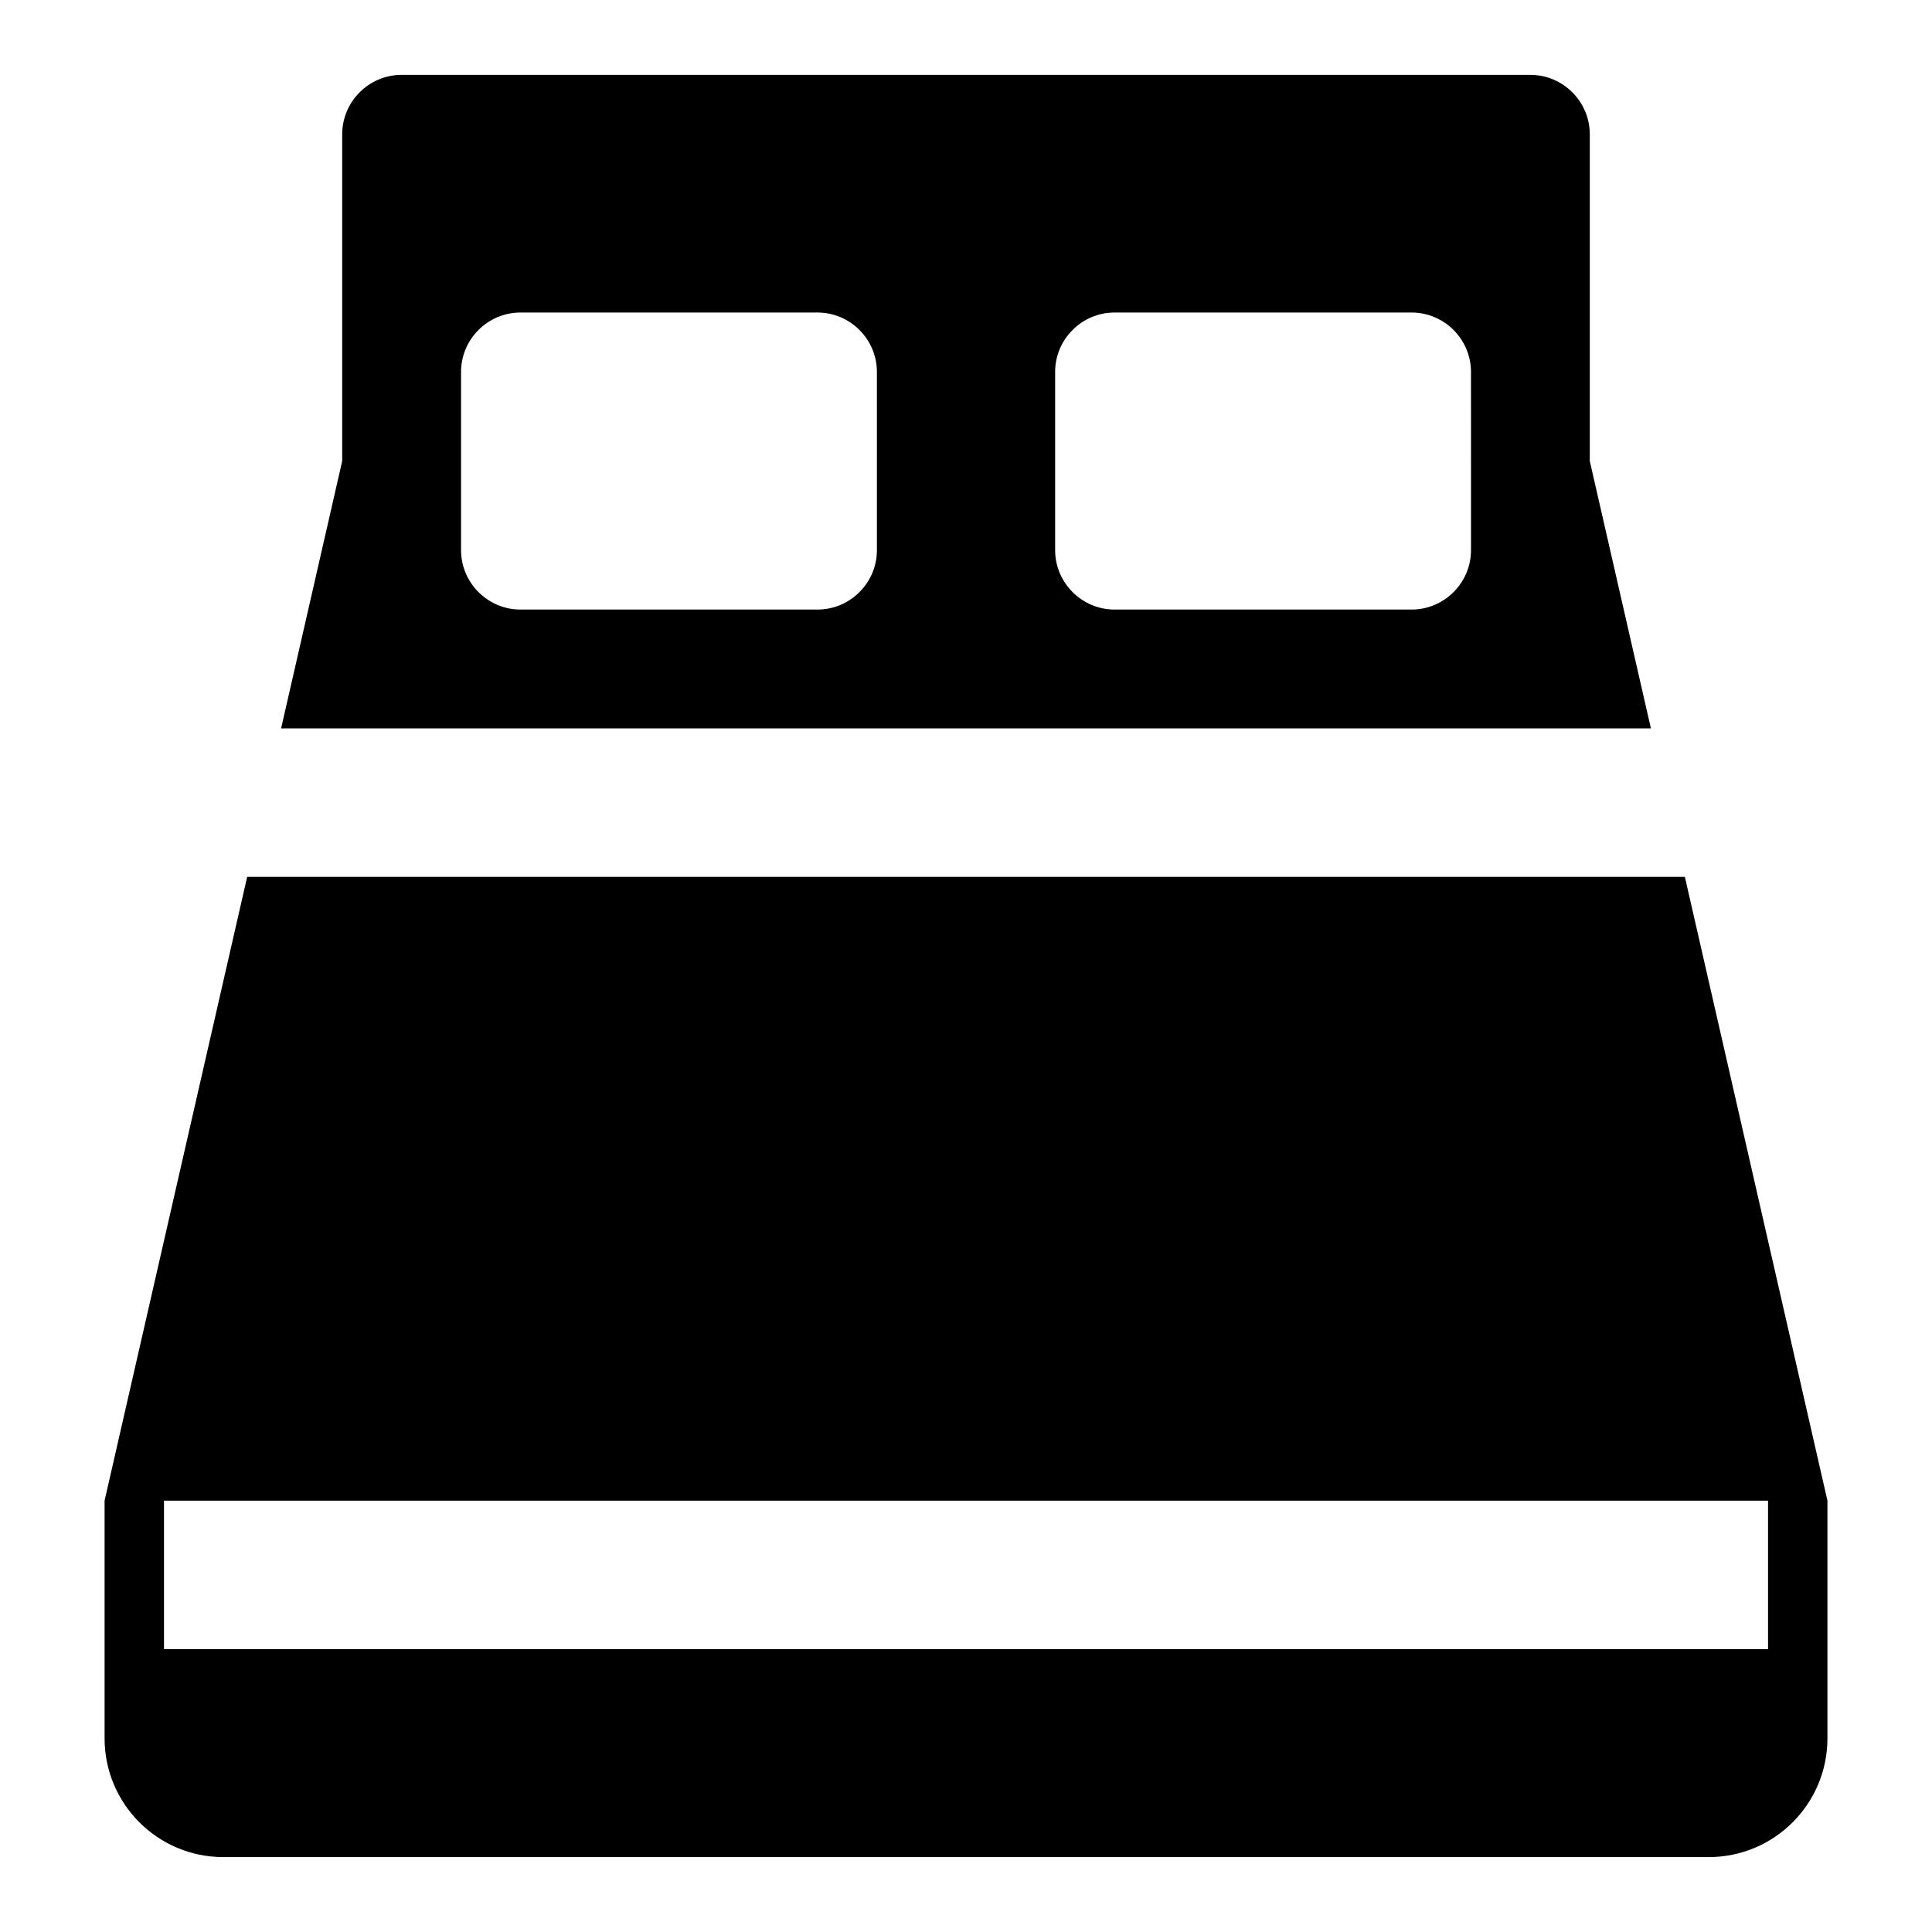 <?xml version="1.0" encoding="UTF-8"?>
<!-- Uploaded to: ICON Repo, www.iconrepo.com, Generator: ICON Repo Mixer Tools -->
<svg fill="#000000" width="800px" height="800px" version="1.1" viewBox="144 144 512 512" xmlns="http://www.w3.org/2000/svg">
 <g>
  <path d="m549.57 163.84h-299.14c-8.66 0-15.742 7.086-15.742 15.742v86.594l-16.191 70.848h363.01l-16.195-70.844v-86.594c0-8.66-7.086-15.746-15.746-15.746zm-173.18 102.34v23.617c0 8.66-7.086 15.742-15.742 15.742h-78.723c-8.66 0-15.742-7.086-15.742-15.742v-47.234c0-8.66 7.086-15.742 15.742-15.742h78.719c8.66 0 15.742 7.086 15.742 15.742zm157.44 0v23.617c0 8.66-7.086 15.742-15.742 15.742h-78.723c-8.66 0-15.742-7.086-15.742-15.742v-47.234c0-8.66 7.086-15.742 15.742-15.742h78.719c8.66 0 15.742 7.086 15.742 15.742z"/>
  <path d="m209.5 376.38-37.785 165.31v62.973c0 17.398 14.09 31.488 31.488 31.488h393.6c17.398 0 31.488-14.09 31.488-31.488v-62.973l-37.785-165.31zm403.05 204.67h-425.09v-39.359h425.09z"/>
 </g>
</svg>